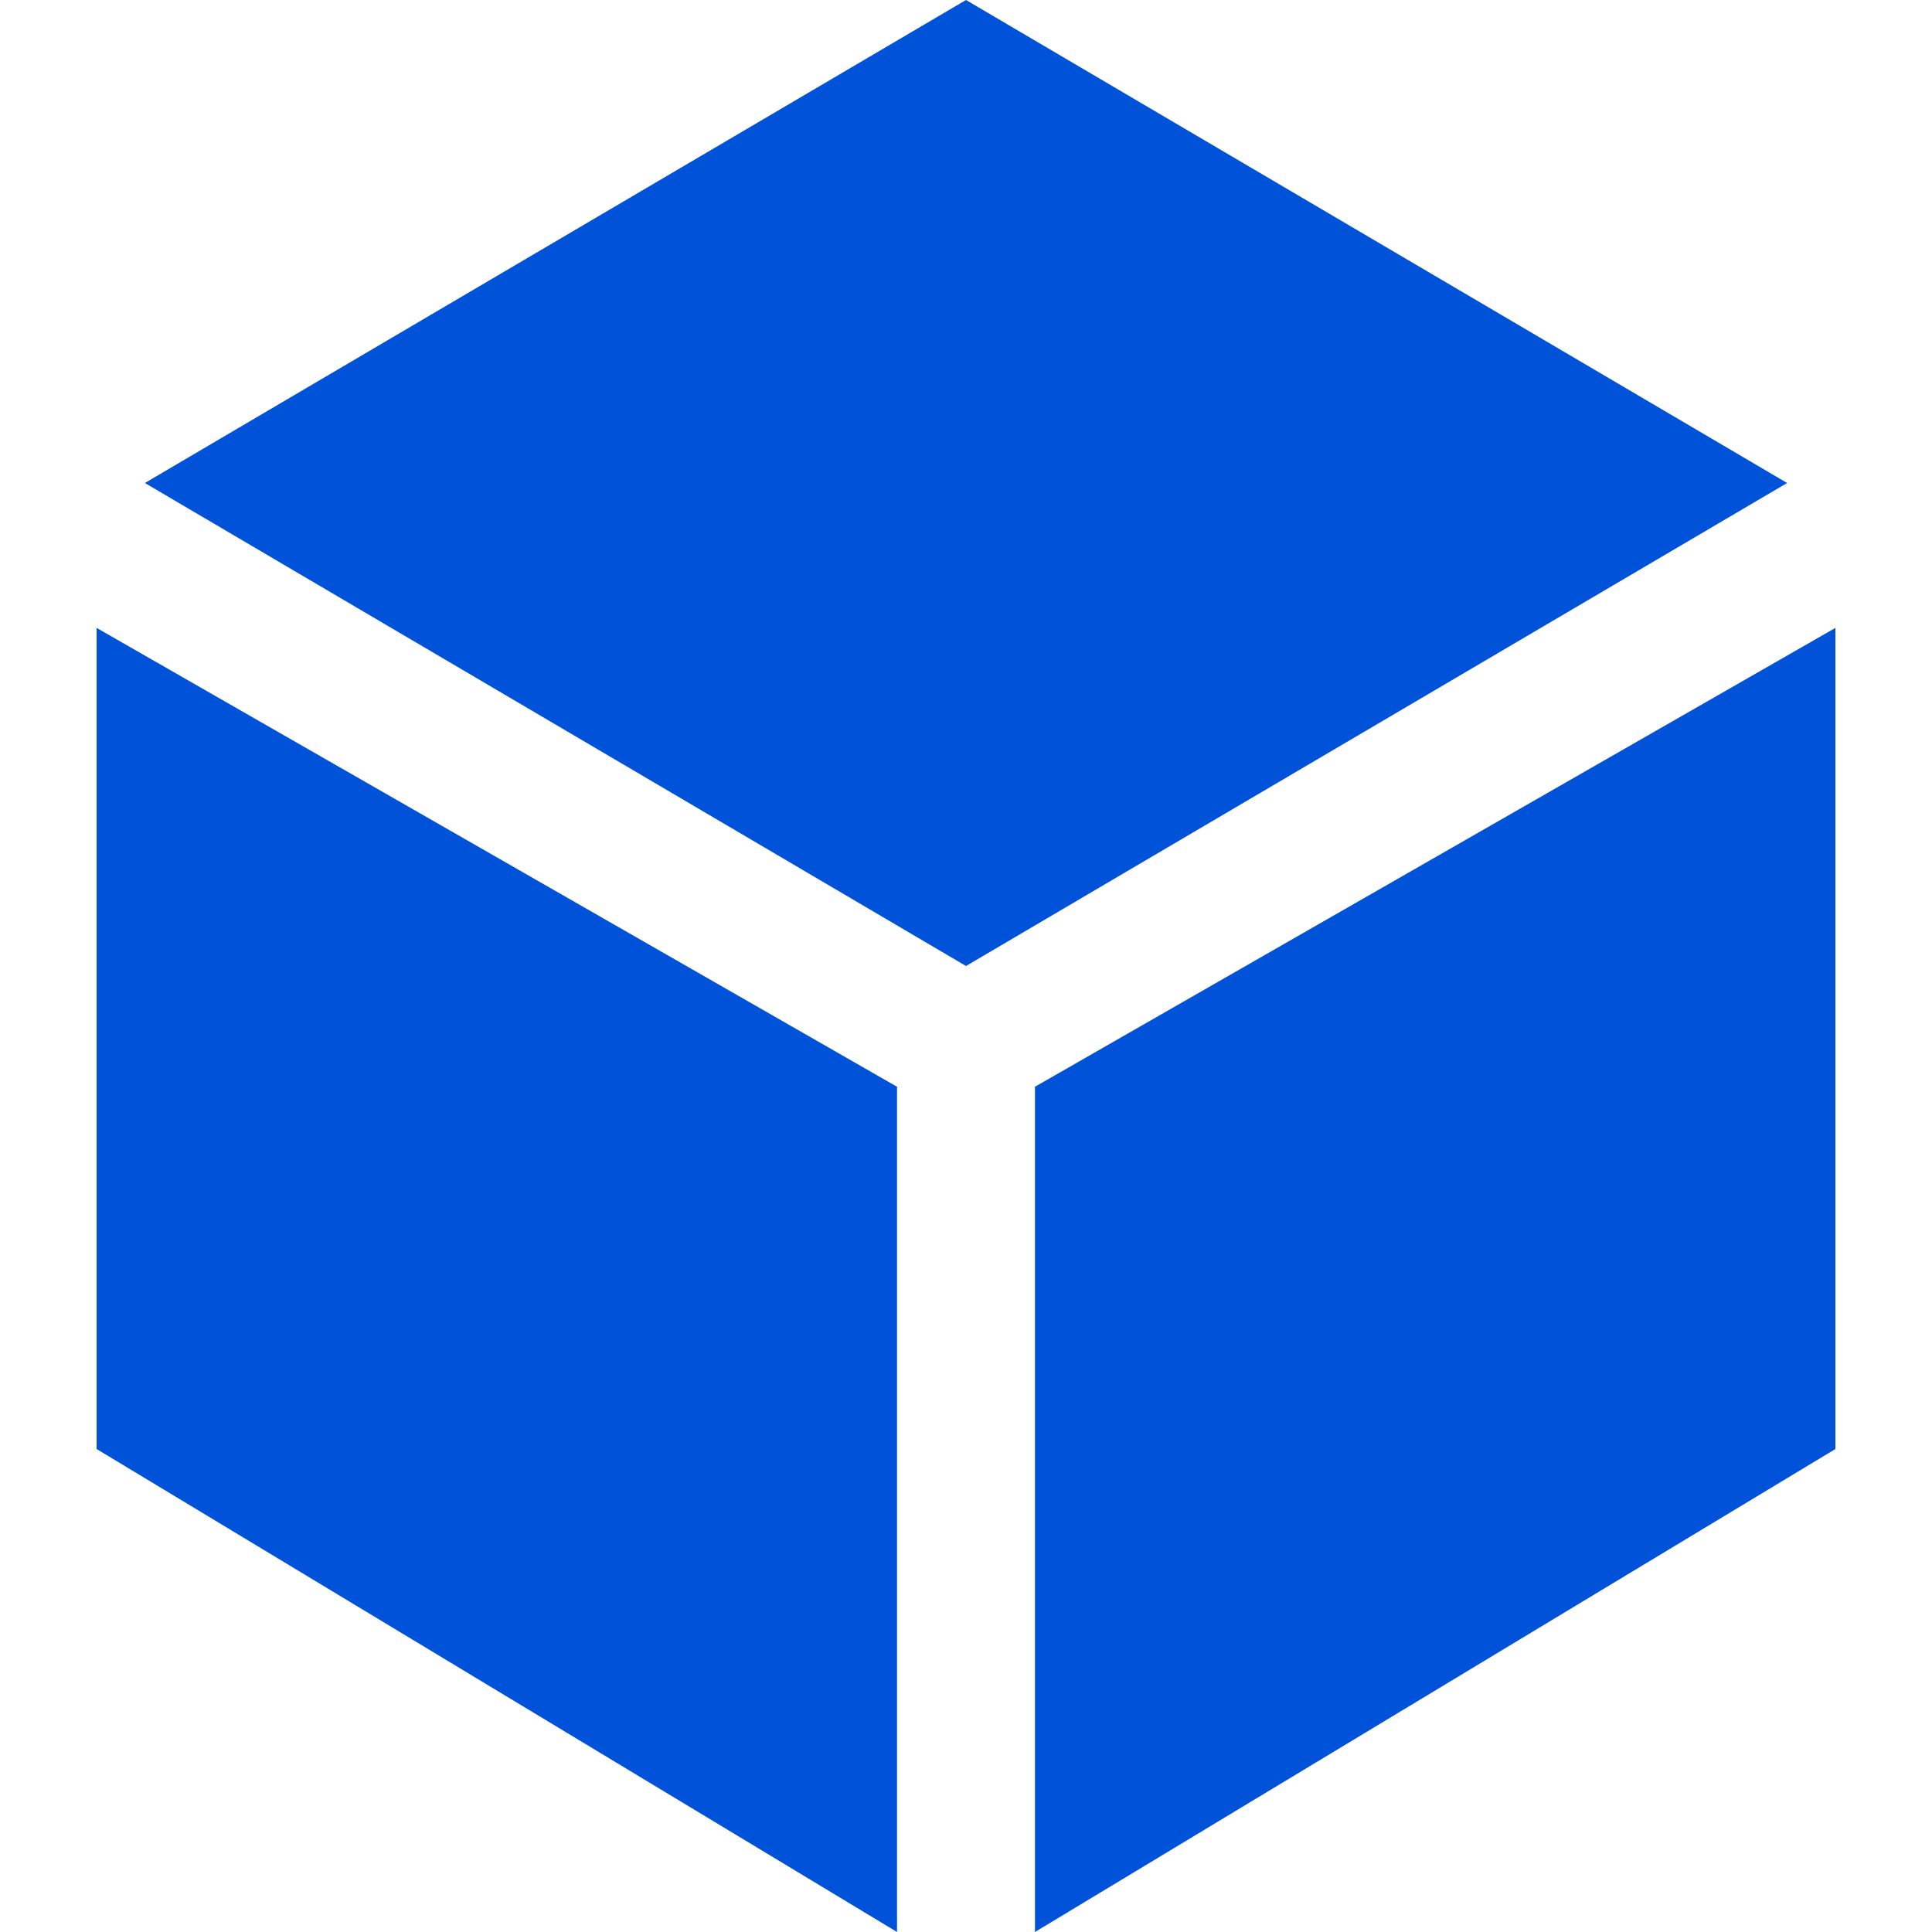 <svg width="20" height="20" viewBox="0 0 20 20" fill="none" xmlns="http://www.w3.org/2000/svg">
<rect width="20" height="20" fill="white"/>
<path d="M9.286 11.25V20L1 15V6.5L9.286 11.25Z" fill="#0052D9"/>
<path d="M19 15L10.714 20V11.25L19 6.5V15Z" fill="#0052D9"/>
<path d="M18.5 5L10 10L1.5 5L10 0L18.5 5Z" fill="#0052D9"/>
</svg>
